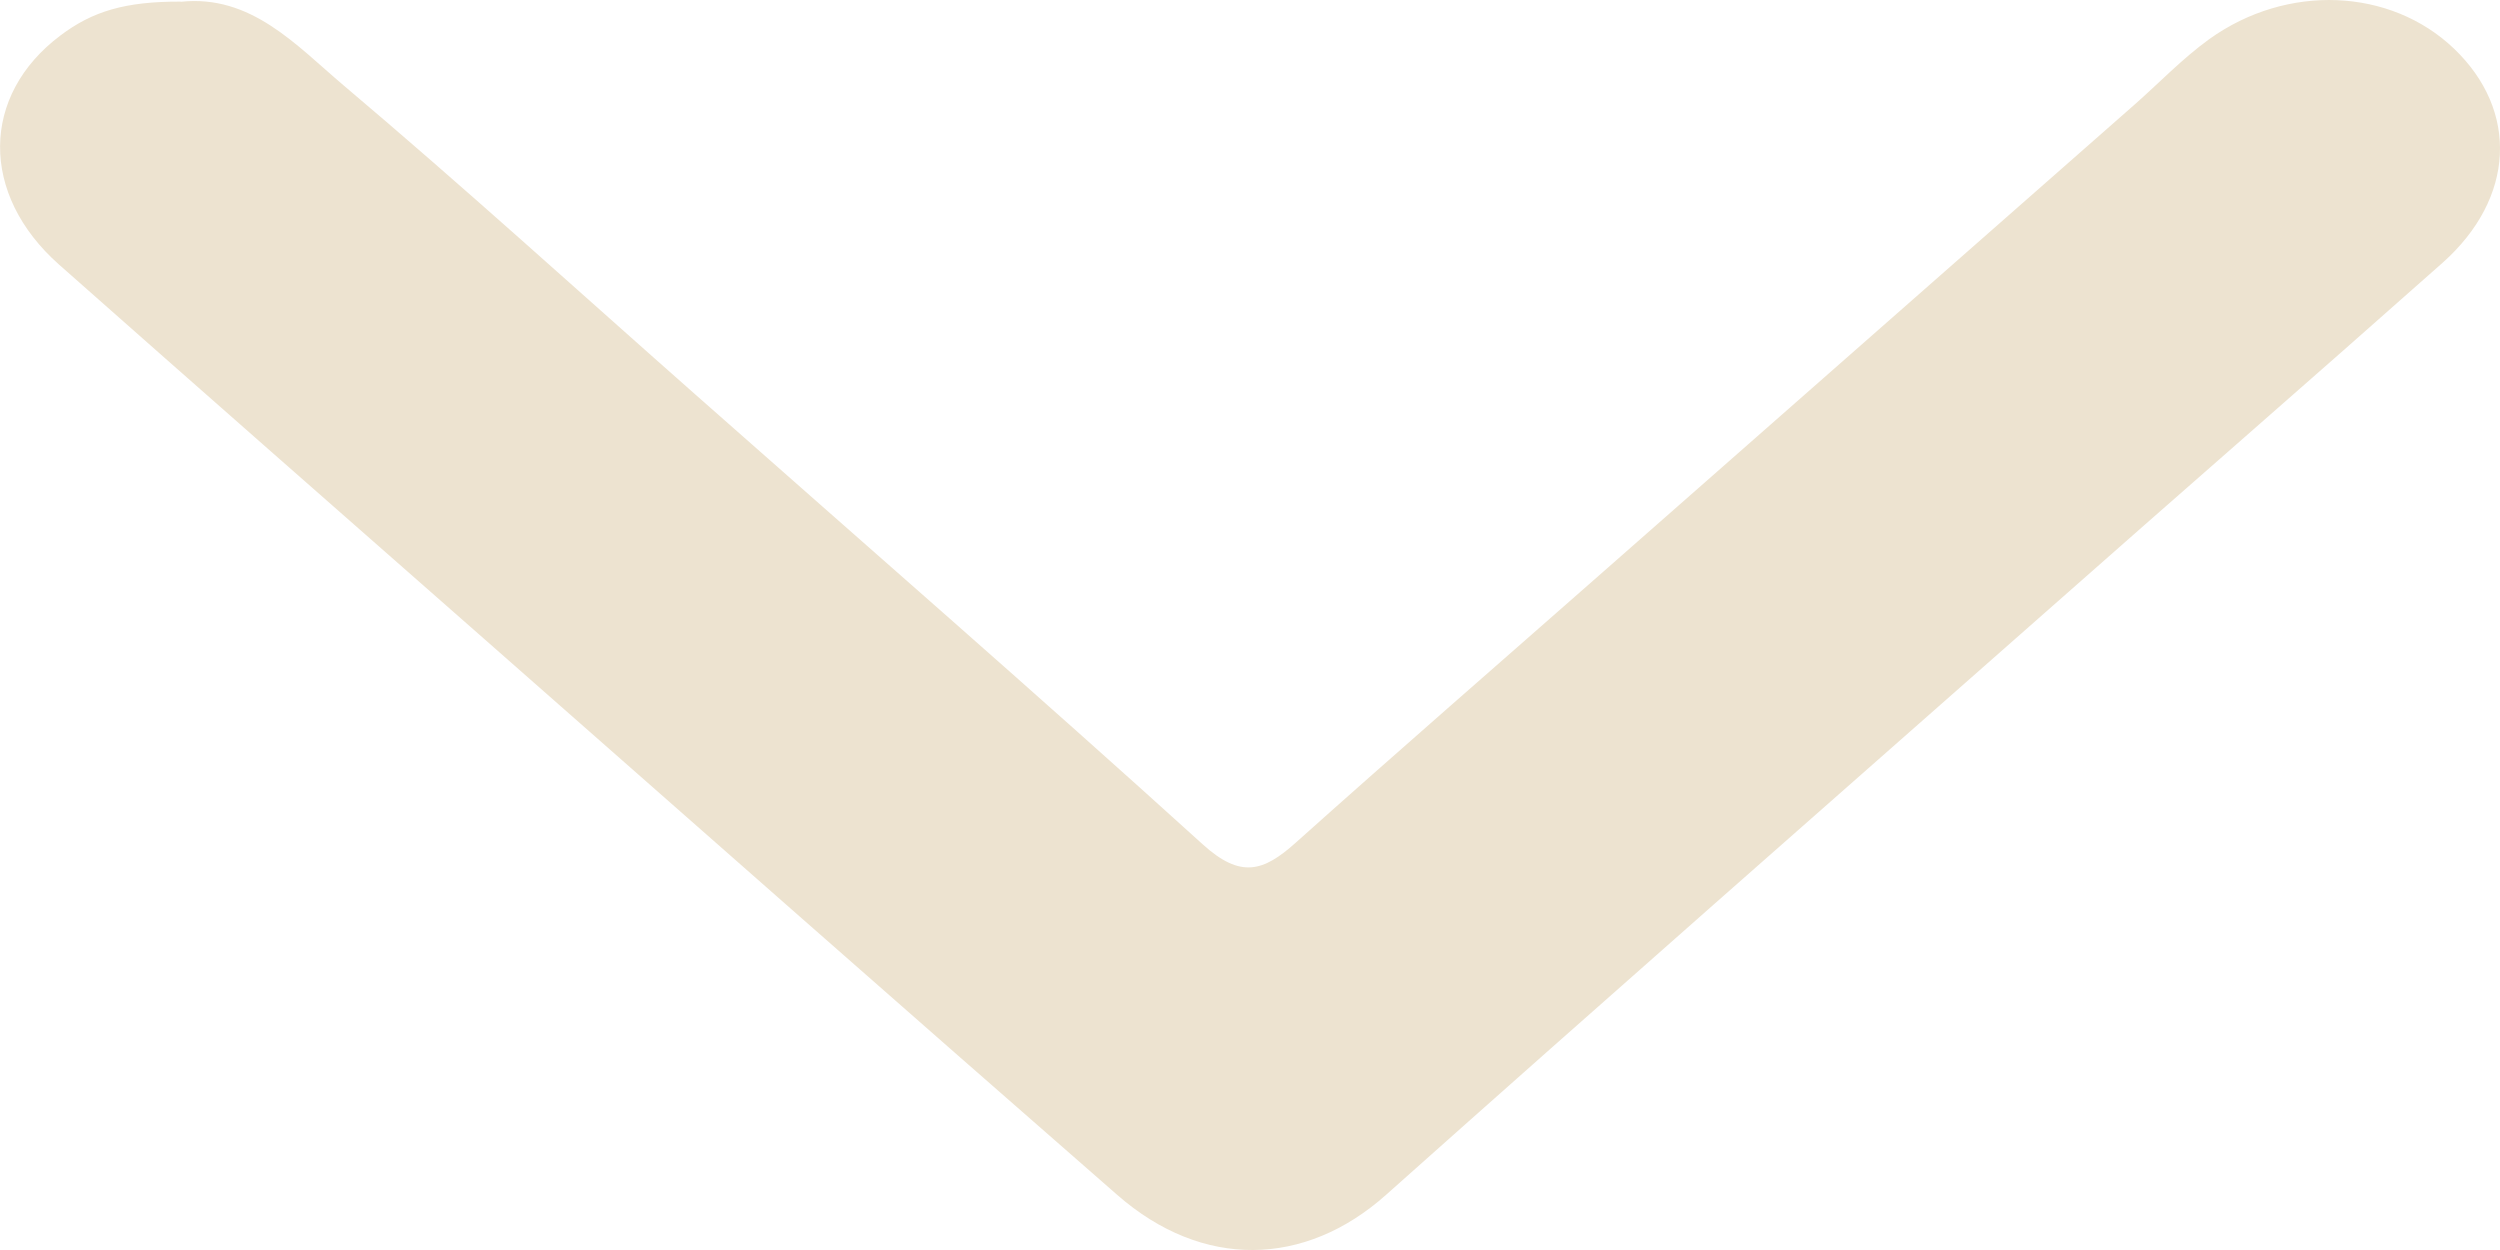 <svg xmlns="http://www.w3.org/2000/svg" width="14" height="7" viewBox="0 0 14 7" fill="none">
<path d="M1.012 0.01C1.406 -0.032 1.658 0.253 1.924 0.478C2.594 1.044 3.24 1.632 3.896 2.211C4.844 3.049 5.8 3.88 6.736 4.729C6.948 4.921 7.075 4.881 7.255 4.72C7.825 4.21 8.404 3.707 8.979 3.201C9.97 2.33 10.96 1.46 11.951 0.588C12.091 0.465 12.22 0.329 12.372 0.219C12.809 -0.094 13.387 -0.067 13.742 0.272C14.106 0.62 14.085 1.11 13.678 1.472C12.94 2.127 12.194 2.775 11.454 3.429C10.222 4.515 8.987 5.599 7.762 6.691C7.308 7.096 6.734 7.11 6.256 6.691C5.07 5.655 3.889 4.614 2.707 3.574C1.914 2.877 1.121 2.181 0.331 1.482C-0.114 1.088 -0.108 0.534 0.338 0.199C0.518 0.063 0.701 0.008 1.012 0.009L1.012 0.01Z" fill="#EDE3D0"/>
</svg>
